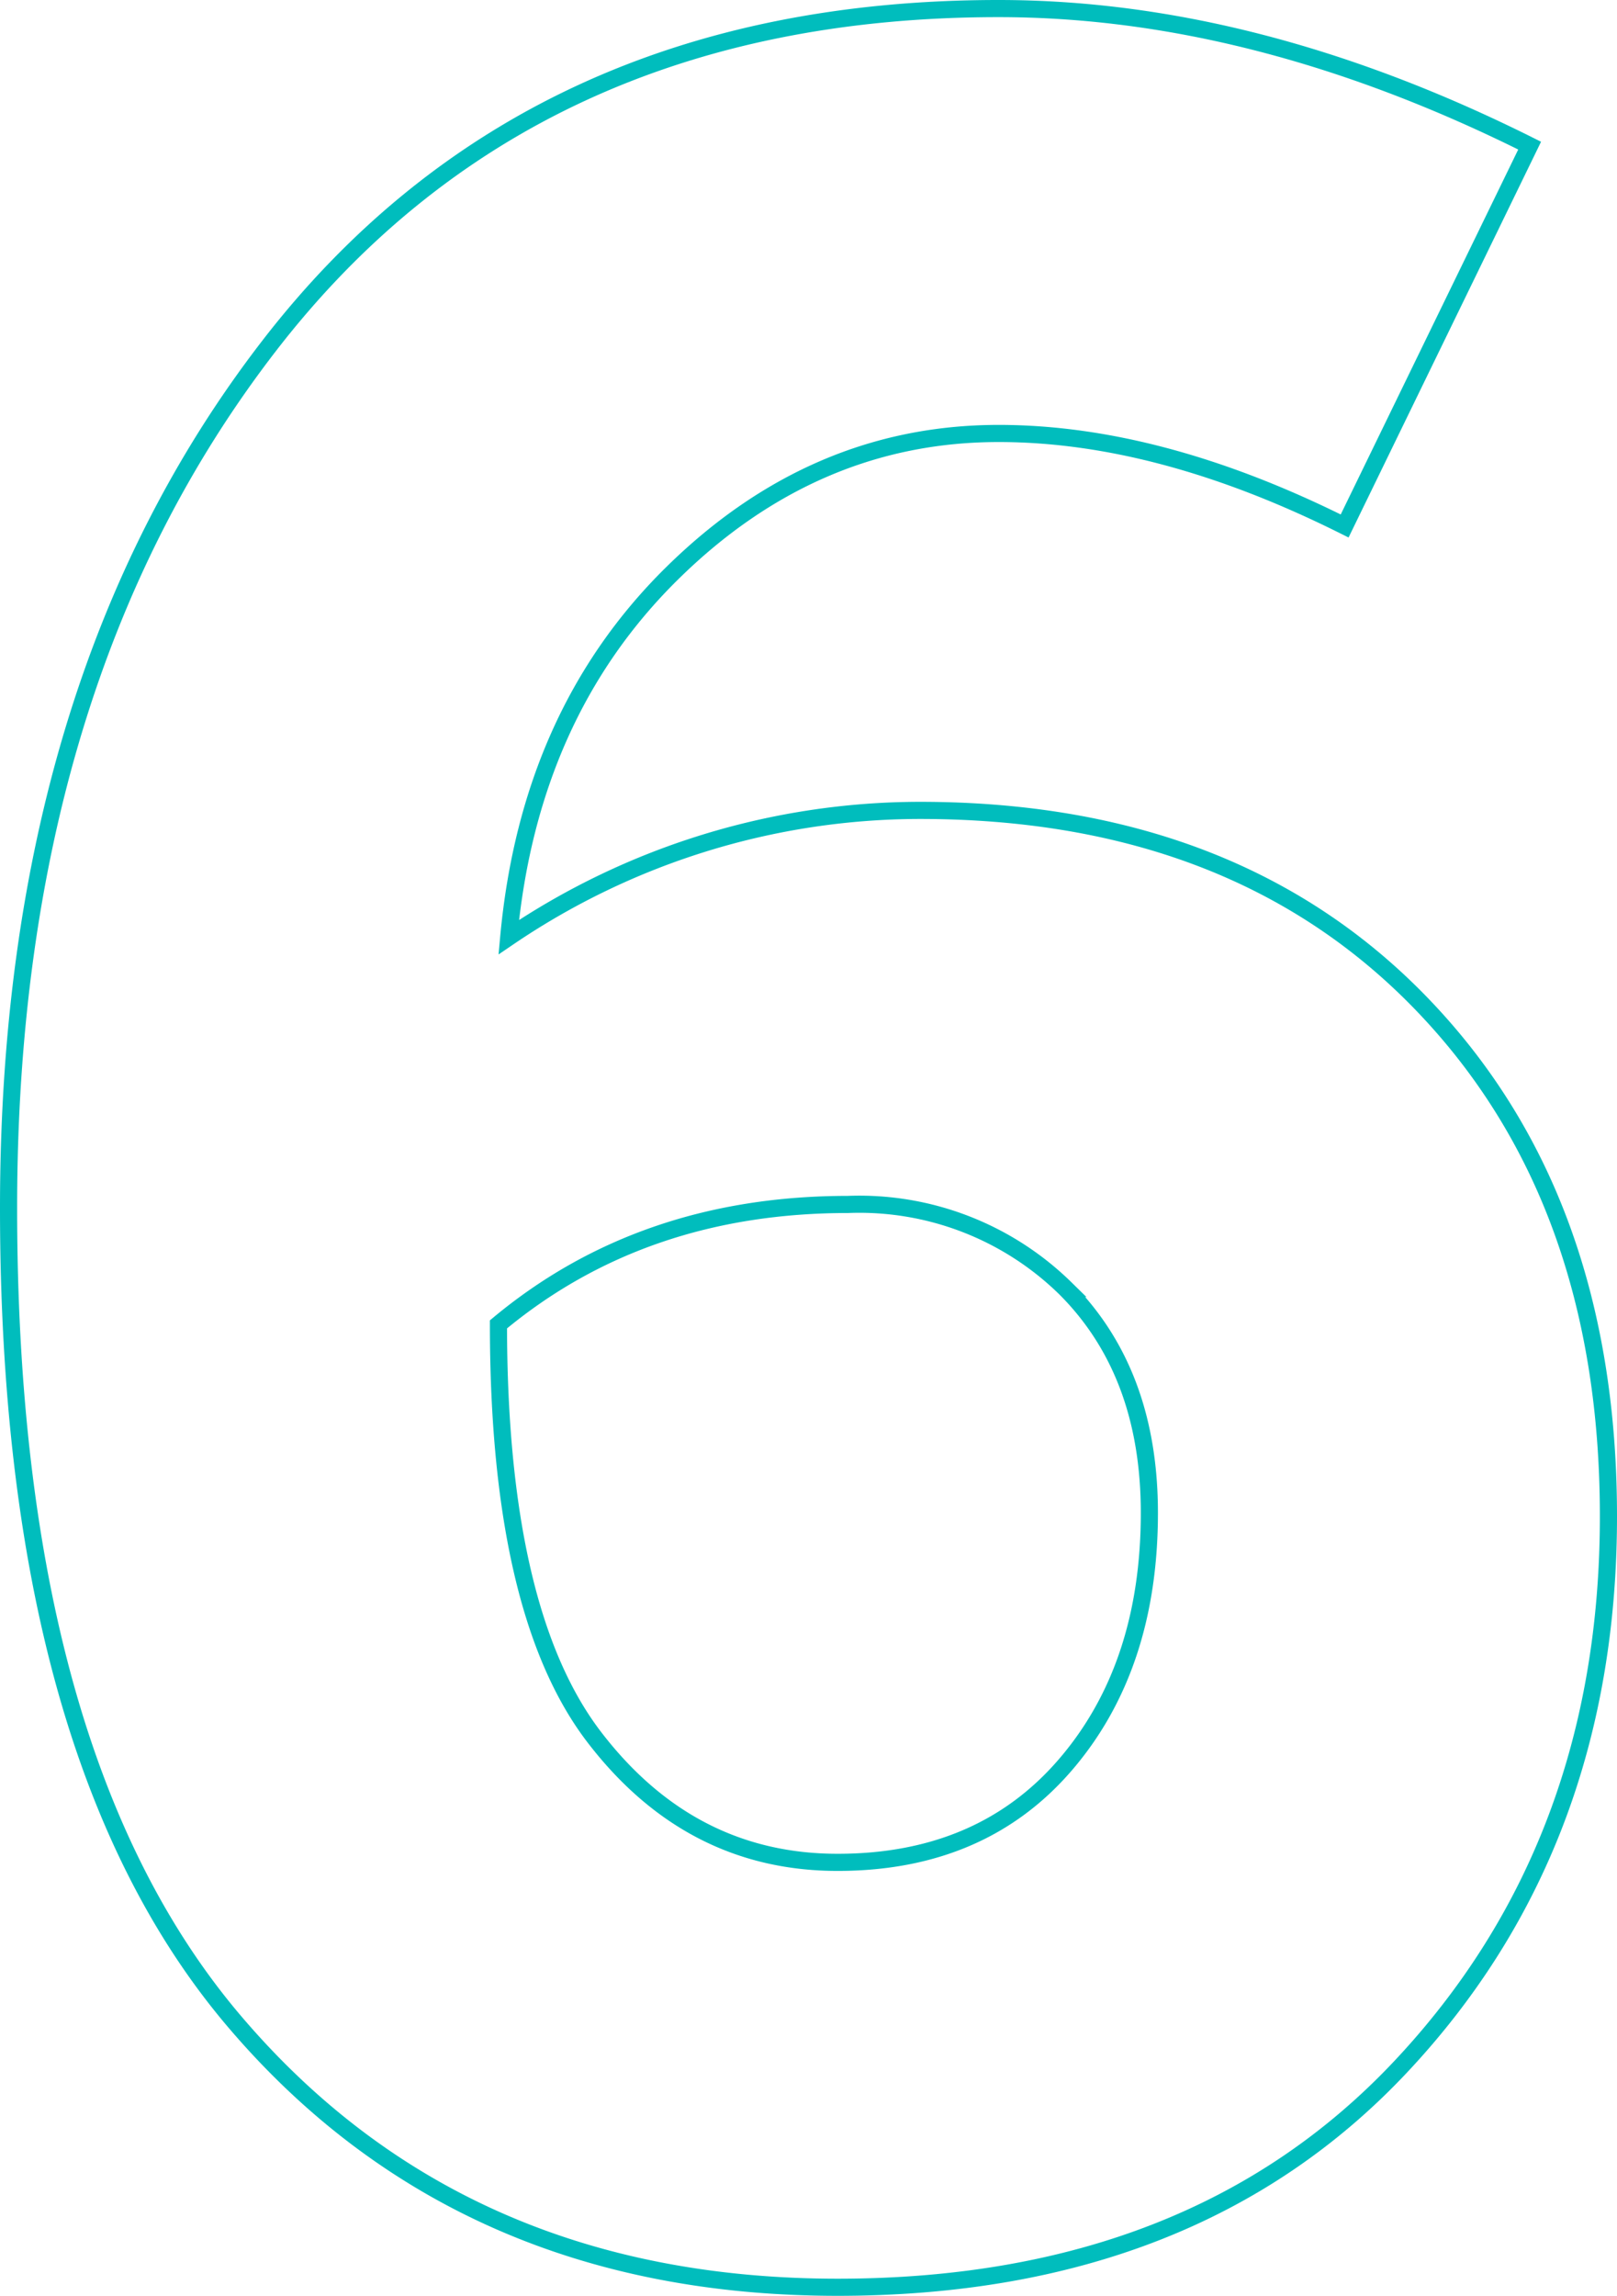 <?xml version="1.0" encoding="UTF-8"?> <svg xmlns="http://www.w3.org/2000/svg" viewBox="0 0 94.4 134"> <defs> <style>.cls-1{fill:none;stroke:#00bdbd;}</style> </defs> <g id="Layer_2" data-name="Layer 2"> <g id="Layer_1-2" data-name="Layer 1"> <path class="cls-1" d="M89.3,8.5,78.5,30.7q-10.8-5.4-20.2-5.4-10.8,0-19.1,8.2T29.7,54.7a42.79,42.79,0,0,1,24-7.4q18.4,0,29.3,11.3T93.9,88.5q0,19.2-12.1,32.1T48.9,133.5q-22,0-35.2-15.5T.5,70.5q0-30.6,15.2-50.3T58.3.5Q73.3.5,89.3,8.5ZM29.1,77.3q0,16.8,5.6,24.1t14.2,7.3q8.4,0,13.3-5.7t4.9-14.7q0-8.2-4.9-13.1a17.18,17.18,0,0,0-12.7-4.9Q37.5,70.3,29.1,77.3Z"></path> </g> </g> </svg> 
